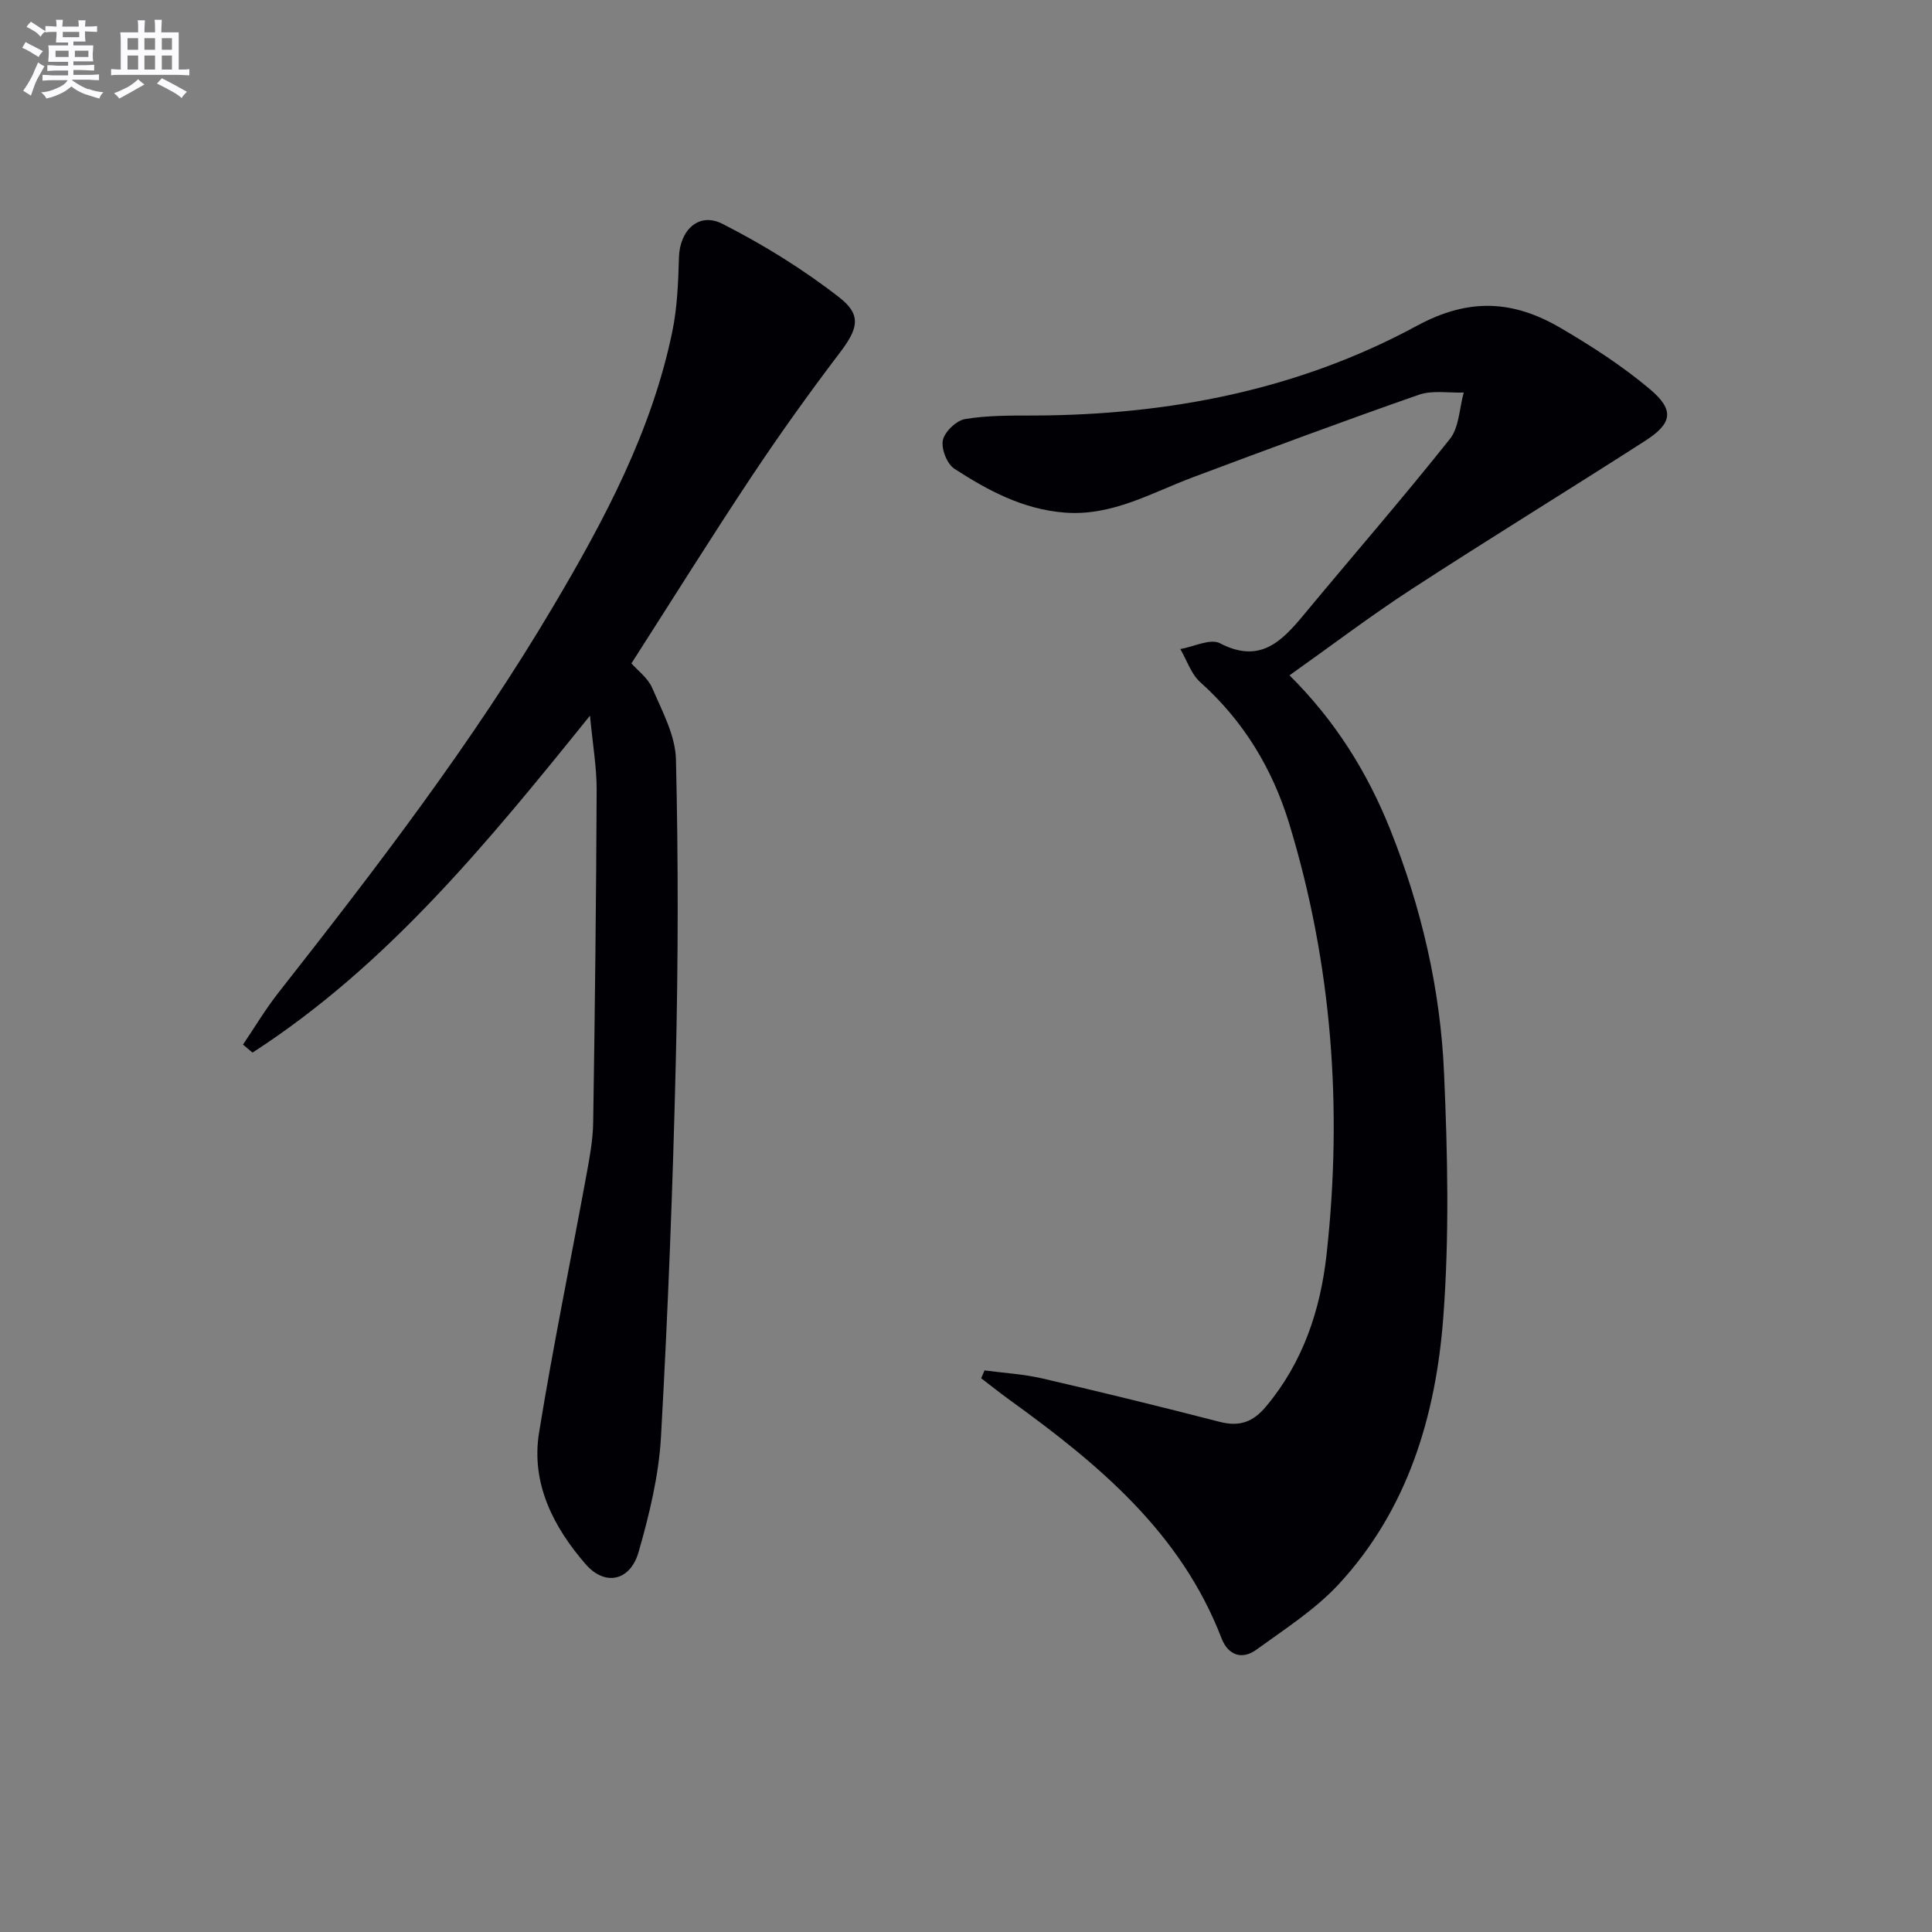 <svg enable-background="new 0 0 400 400" viewBox="0 0 400 400" xmlns="http://www.w3.org/2000/svg"><rect x="0" y="0" width="400" height="400" fill="#808080" stroke="none"/><path d="m203.84 283.73c3.99.53 8.05.76 11.95 1.66 12.28 2.84 24.53 5.84 36.74 8.99 4.07 1.05 6.88.06 9.57-3.16 7.69-9.15 11.29-20.07 12.55-31.5 3.34-30.2 1.16-60.08-7.75-89.25-3.46-11.31-9.43-21.2-18.39-29.22-1.9-1.7-2.78-4.55-4.14-6.87 2.78-.48 6.23-2.24 8.21-1.2 8.23 4.29 12.73-.32 17.35-5.89 10.07-12.14 20.43-24.06 30.25-36.4 1.93-2.43 1.96-6.37 2.87-9.62-3.11.11-6.48-.52-9.29.46-15.65 5.46-31.19 11.25-46.72 17.06-8.66 3.24-16.77 8.1-26.6 7.34-8.62-.67-15.89-4.57-22.84-9.08-1.53-.99-2.77-4.13-2.39-5.91.38-1.77 2.79-4.08 4.61-4.38 4.67-.78 9.51-.72 14.28-.73 27.86-.1 54.75-5.3 79.25-18.58 10.96-5.94 20.13-5.2 29.84.5 6.41 3.76 12.74 7.85 18.4 12.62 5.14 4.33 4.66 7.08-.99 10.71-16.08 10.33-32.38 20.31-48.39 30.73-8.46 5.5-16.52 11.63-25.23 17.81 9.47 9.41 16.1 20.05 20.83 31.87 6.47 16.18 10.4 33.04 11.16 50.37.75 16.9 1.12 33.94-.16 50.78-1.55 20.3-7.33 39.67-21.61 55.12-4.88 5.28-11.19 9.31-17.08 13.59-3.01 2.19-5.88 1.11-7.22-2.37-8.43-21.91-25.52-36.08-43.76-49.26-2.04-1.47-4-3.04-6-4.57.25-.54.48-1.08.7-1.62z" fill="#010105"/><path d="m122.15 148.17c-21.36 26.51-42.09 51.81-69.87 69.76-.66-.55-1.32-1.11-1.97-1.66 2.42-3.57 4.64-7.31 7.3-10.7 20.26-25.79 40.23-51.8 56.96-80.08 10.6-17.91 20.38-36.24 24.63-56.88 1.03-5 1.22-10.2 1.37-15.33.16-5.59 4.08-9.45 9-6.94 8.49 4.32 16.74 9.42 24.25 15.28 4.76 3.72 3.7 6.62-.05 11.55-6.33 8.33-12.43 16.86-18.22 25.57-8.37 12.6-16.37 25.43-24.82 38.61 1.21 1.39 3.4 2.98 4.32 5.12 2.05 4.78 4.78 9.79 4.9 14.77.49 20.81.47 41.65-.03 62.47-.62 25.93-1.62 51.86-3.07 77.76-.45 8.01-2.4 16.05-4.62 23.81-1.73 6.07-6.97 7.21-11.01 2.54-6.67-7.71-11.31-16.72-9.61-27.23 2.89-17.83 6.54-35.53 9.8-53.3.66-3.59 1.34-7.23 1.4-10.86.36-22.96.62-45.93.72-68.89.01-4.71-.82-9.43-1.38-15.37z" fill="#010105"/><g fill="#fbfafc"><path d="m6.8 9.5c.6.3 1.3.7 2.1 1.1-.4.4-.7.8-.9 1.2-.7-.4-1.3-.8-1.8-1.1s-1.1-.6-1.6-.8c.2-.4.5-.8.7-1.2.4.2.8.5 1.5.8zm.9 6.9c-.3.6-.5 1.1-.7 1.7s-.4 1.1-.6 1.7c-.6-.4-1.1-.7-1.6-1 .7-1 1.2-1.8 1.5-2.4.3-.5.6-1.1.8-1.7.3-.6.5-1.2.8-1.8.3.3.8.6 1.3.8-.7 1.3-1.2 2.2-1.5 2.7zm.1-11c.4.3 1 .7 1.7 1.1-.5.2-.8.6-1.1 1.1-.5-.6-1-1-1.4-1.2s-.9-.6-1.5-.8c.2-.4.5-.7.9-1.1.5.3.9.6 1.4.9zm10.5 13c1 .4 2 .6 3.1.7-.4.4-.7.8-.8 1.3-.9-.2-1.9-.6-3-.9-1-.4-2-.9-2.8-1.6-.5.4-1.1.9-1.9 1.3s-1.9.9-3.3 1.2c-.1-.3-.5-.8-1.1-1.3 1 0 2.1-.3 3.2-.8 1.2-.5 1.9-1 2.3-1.7h-3.2c-.4 0-1 0-2 .1v-1.2c1 0 1.7.1 2 .1h3.3v-1h-2.3c-.2 0-.9 0-2 .1v-1.2c1.2 0 1.9.1 2 .1h2.3v-.8h-4.1c0-.7.1-1.2.1-1.6 0-.5 0-1.1-.1-1.8h4.1v-.6h-2.5c0-.6.1-1.1.1-1.6v-.6h-.5c-.4 0-1 0-1.8.1v-1.3c1.2 0 1.9.1 2.1.1h.2c0-.3 0-.8-.1-1.4h1.4c0 .6-.1 1-.1 1.4h3.4c0-.4 0-.8-.1-1.3h1.5c0 .4-.1.9-.1 1.3.7 0 1.5 0 2.5-.1v1.2c-1 0-1.8-.1-2.5-.1v.6c0 .3 0 .8.1 1.5h-2.5v.8h4.1c0 .7-.1 1.3-.1 1.8s0 1 .1 1.5h-4.1v.8h1.4c.8 0 1.8 0 2.9-.1v1.2c-1 0-1.9-.1-2.8-.1h-1.5v1h3.2c.3 0 1 0 2.1-.1v1.2c-1.1 0-1.8-.1-2.1-.1h-3.4l-.1.1c1.4 1 2.4 1.5 3.4 1.9zm-4.1-6.6v-1.3h-2.7v1.3zm2.2-4.1v-1.1h-3.4v1.1zm1.9 4.1v-1.3h-2.8v1.3z"/><path d="m37 6.7v2.3 5.4c1 0 1.8 0 2.2-.1v1.3c-.6 0-1.5-.1-2.5-.1h-11.9c-.7 0-1.3 0-1.8.1v-1.3c.5 0 1.1.1 2 .1v-5.2c0-1 0-1.8-.1-2.5h3.7c0-1.3 0-2.1-.1-2.5h1.5c0 .4-.1 1.3-.1 2.5h2.2c0-1.2 0-2.1-.1-2.6h1.5c0 .4-.1 1.3-.1 2.6zm-12.3 13.7c-.3-.4-.7-.8-1.1-1.1 1.1-.4 2.1-.9 2.9-1.3.8-.5 1.5-1 2.1-1.6.4.4.9.8 1.3 1.1-2.5 1.4-4.2 2.4-5.2 2.9zm3.9-10.1v-2.4h-2.2v2.4zm0 4.1v-2.9h-2.2v2.9zm3.5-4.1v-2.4h-2.2v2.4zm0 4.1v-2.9h-2.2v2.9zm.4 2.9 1-1.1c.6.3 1.4.7 2.5 1.3s2 1.1 2.7 1.5c-.4.4-.8.8-1.1 1.3-.8-.8-2.5-1.7-5.1-3zm3.1-7v-2.4h-2.1v2.4zm0 4.1v-2.9h-2.1v2.9z"/></g></svg>
